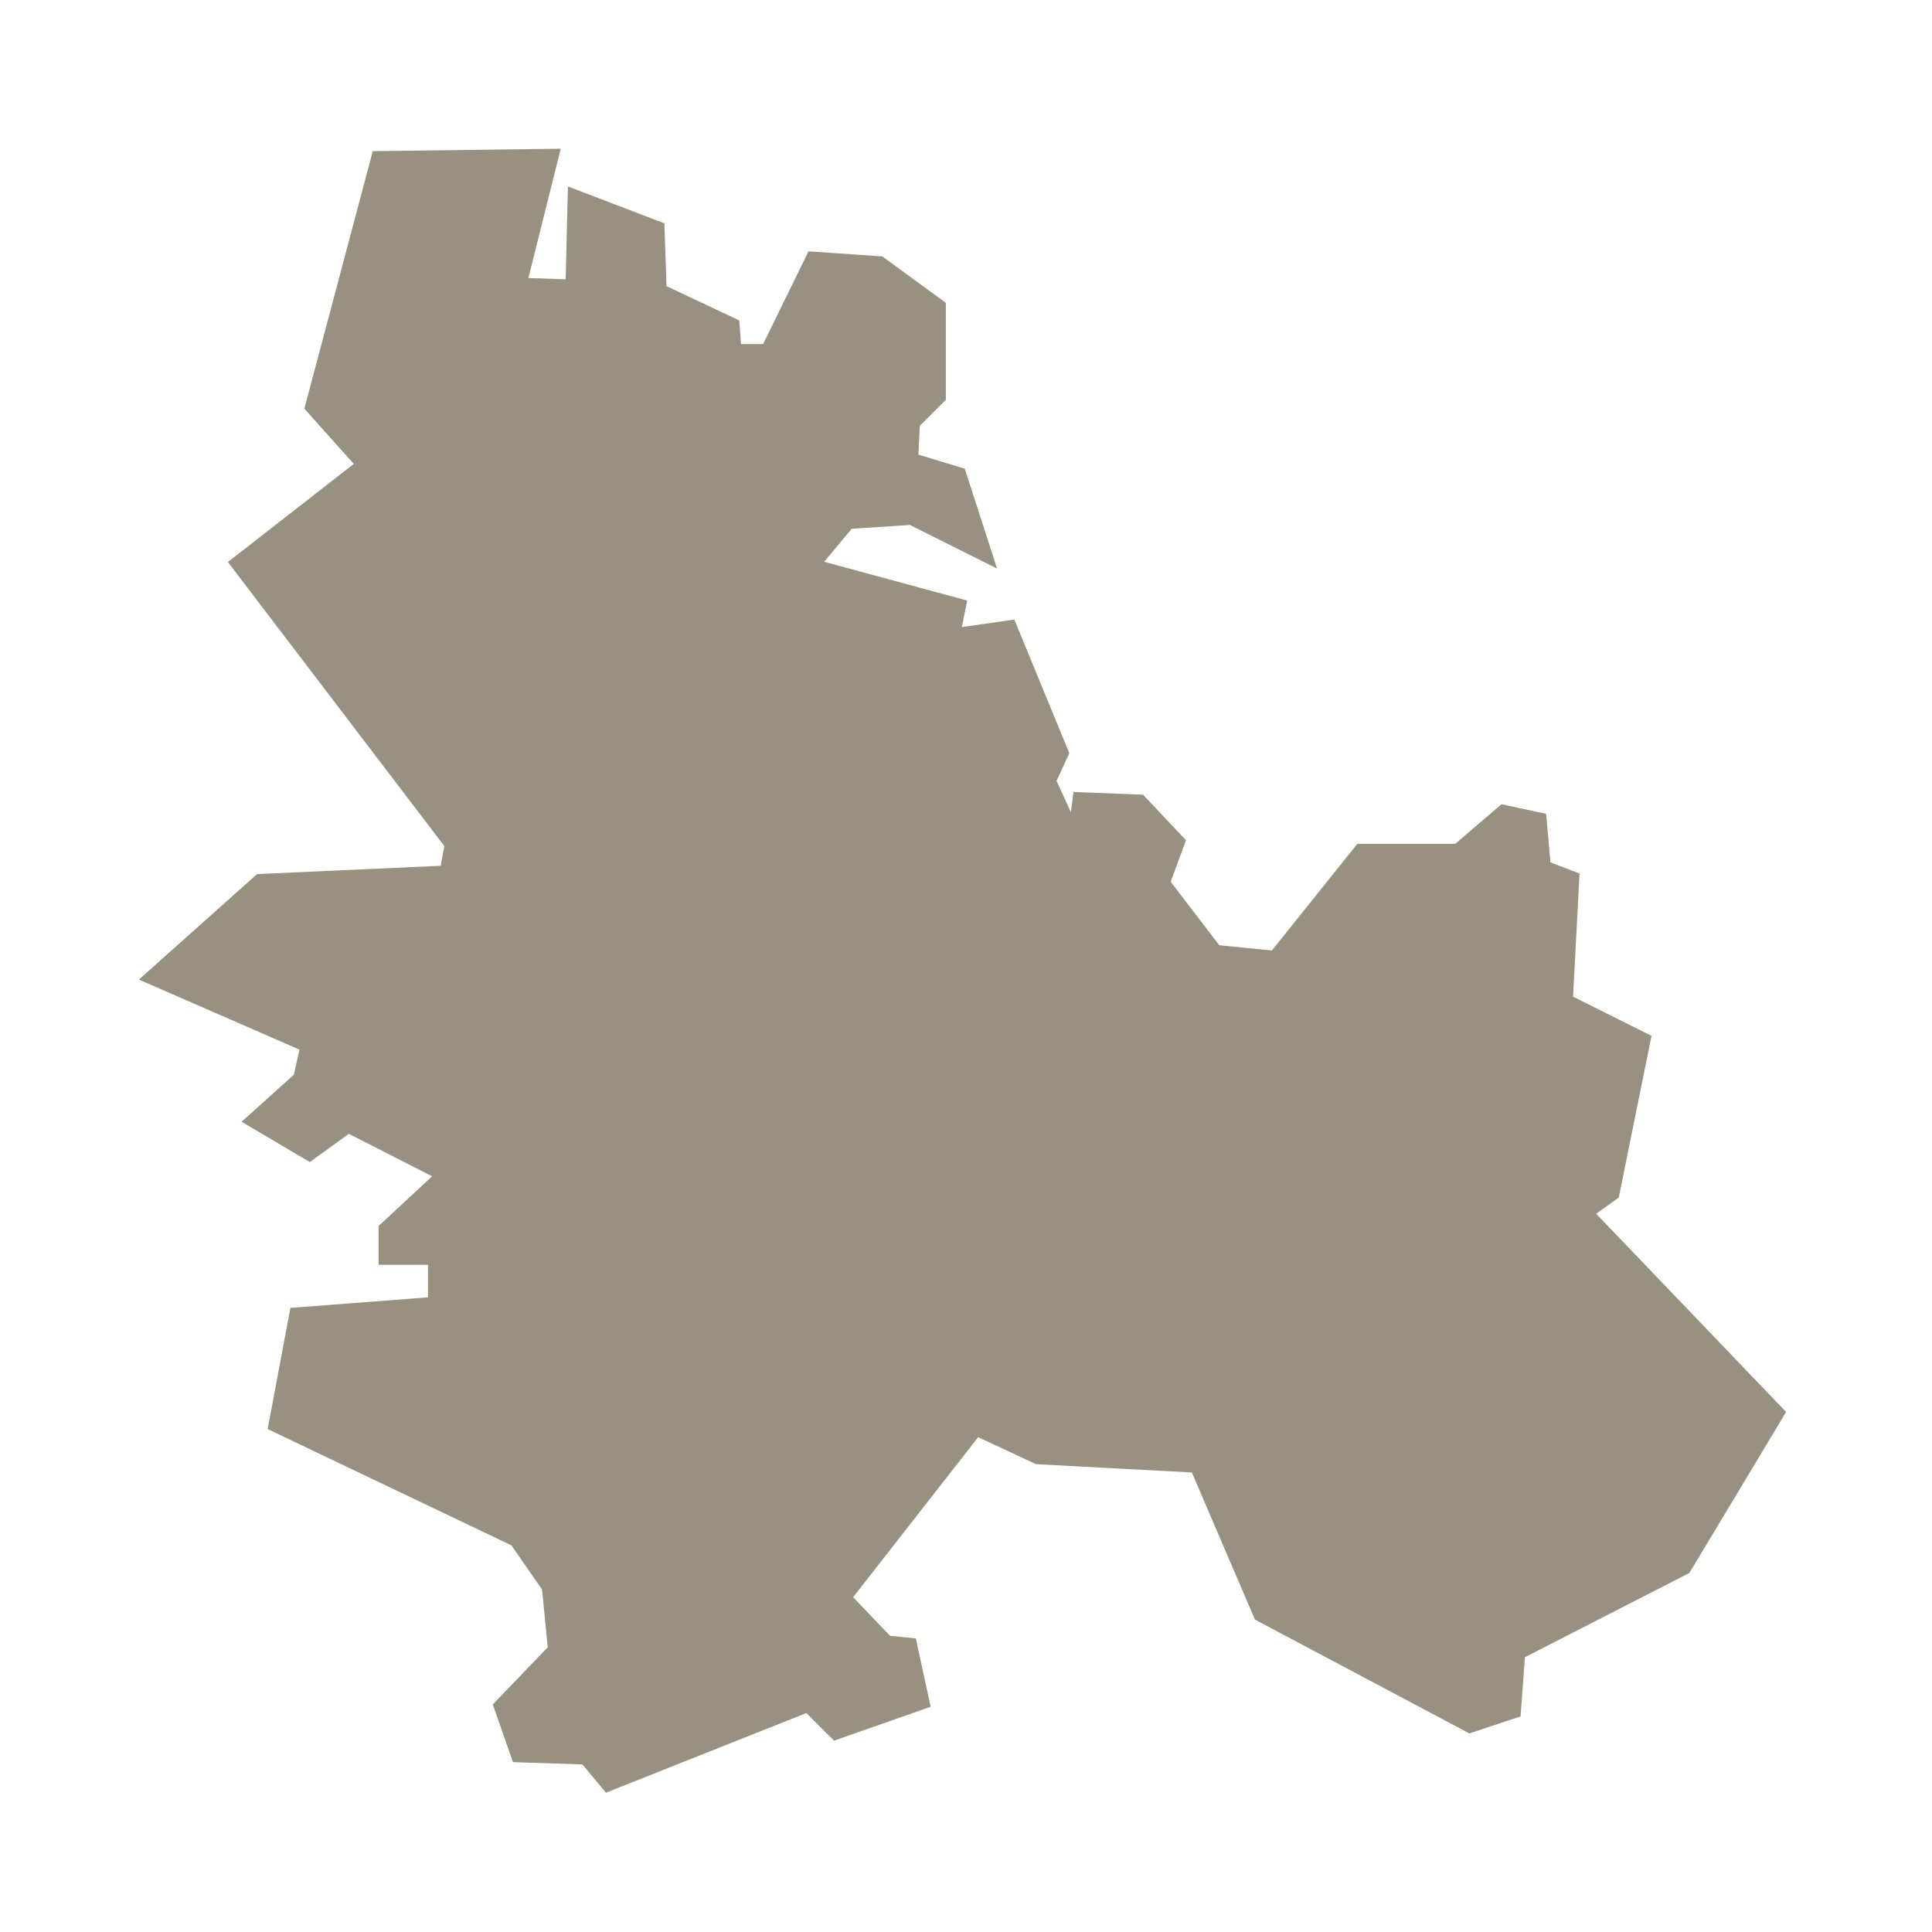 <svg width="40" height="40" viewBox="0 0 40 40" fill="none" xmlns="http://www.w3.org/2000/svg">
<path fill-rule="evenodd" clip-rule="evenodd" d="M11.531 3.394L11.61 3.079L11.285 3.083L7.907 3.127L7.717 3.129L7.669 3.313L6.336 8.331L6.302 8.462L6.392 8.562L7.324 9.605L4.913 11.484L4.718 11.636L4.868 11.833L9.2 17.518L9.124 17.925L5.411 18.093L5.322 18.097L5.256 18.157L3.167 20.021L2.876 20.281L3.233 20.437L6.2 21.731L6.084 22.251L5.255 22.997L5.002 23.225L5.295 23.398L6.273 23.976L6.414 24.059L6.547 23.963L7.222 23.475L8.946 24.354L7.919 25.309L7.839 25.383V25.492V25.937V26.187H8.089H8.861V26.86L6.204 27.064L6.012 27.078L5.977 27.267L5.577 29.398L5.541 29.587L5.715 29.67L10.588 31.995L11.223 32.909L11.34 34.106L10.309 35.178L10.202 35.289L10.253 35.434L10.564 36.322L10.62 36.483L10.792 36.489L12.058 36.53L12.43 36.977L12.546 37.116L12.714 37.049L16.695 35.467L17.156 35.927L17.268 36.038L17.416 35.986L19.06 35.41L19.268 35.337L19.221 35.121L19 34.099L18.962 33.922L18.781 33.903L18.428 33.868L17.663 33.069L20.252 29.755L21.405 30.293L21.449 30.314L21.498 30.317L24.676 30.486L25.948 33.452L25.983 33.532L26.061 33.574L30.327 35.838L30.421 35.889L30.523 35.855L31.323 35.589L31.482 35.536L31.494 35.37L31.572 34.311L34.914 32.599L34.977 32.566L35.014 32.505L36.881 29.396L36.979 29.233L36.847 29.095L33.047 25.129L33.434 24.852L33.514 24.794L33.534 24.698L34.155 21.634L34.193 21.447L34.022 21.361L32.569 20.635L32.693 18.267L32.703 18.085L32.533 18.02L32.101 17.855L32.027 17.032L32.01 16.848L31.83 16.81L31.207 16.677L31.086 16.651L30.992 16.732L30.129 17.471H28.222H28.102L28.027 17.564L26.333 19.679L25.244 19.57L24.238 18.256L24.501 17.541L24.554 17.396L24.448 17.283L23.737 16.529L23.668 16.454L23.566 16.45L22.454 16.406L22.225 16.396L22.196 16.624L22.172 16.817L21.875 16.167L22.093 15.694L22.139 15.595L22.098 15.494L21.075 13.007L21.001 12.827L20.808 12.855L19.914 12.982L19.978 12.663L20.024 12.434L19.798 12.372L17.064 11.631L17.634 10.947L18.838 10.869L20.111 11.505L20.643 11.771L20.46 11.204L20.015 9.829L19.975 9.704L19.85 9.666L19.015 9.412L19.044 8.815L19.509 8.35L19.583 8.277V8.173V6.397V6.27L19.48 6.195L18.326 5.351L18.267 5.309L18.195 5.304L16.906 5.215L16.739 5.204L16.665 5.355L15.799 7.124H15.342L15.316 6.778L15.304 6.633L15.173 6.571L13.8 5.925L13.761 4.79L13.756 4.624L13.601 4.565L12.09 3.987L11.759 3.861L11.75 4.215L11.712 5.783L10.94 5.757L11.531 3.394Z" fill="#989182"/>
</svg>
